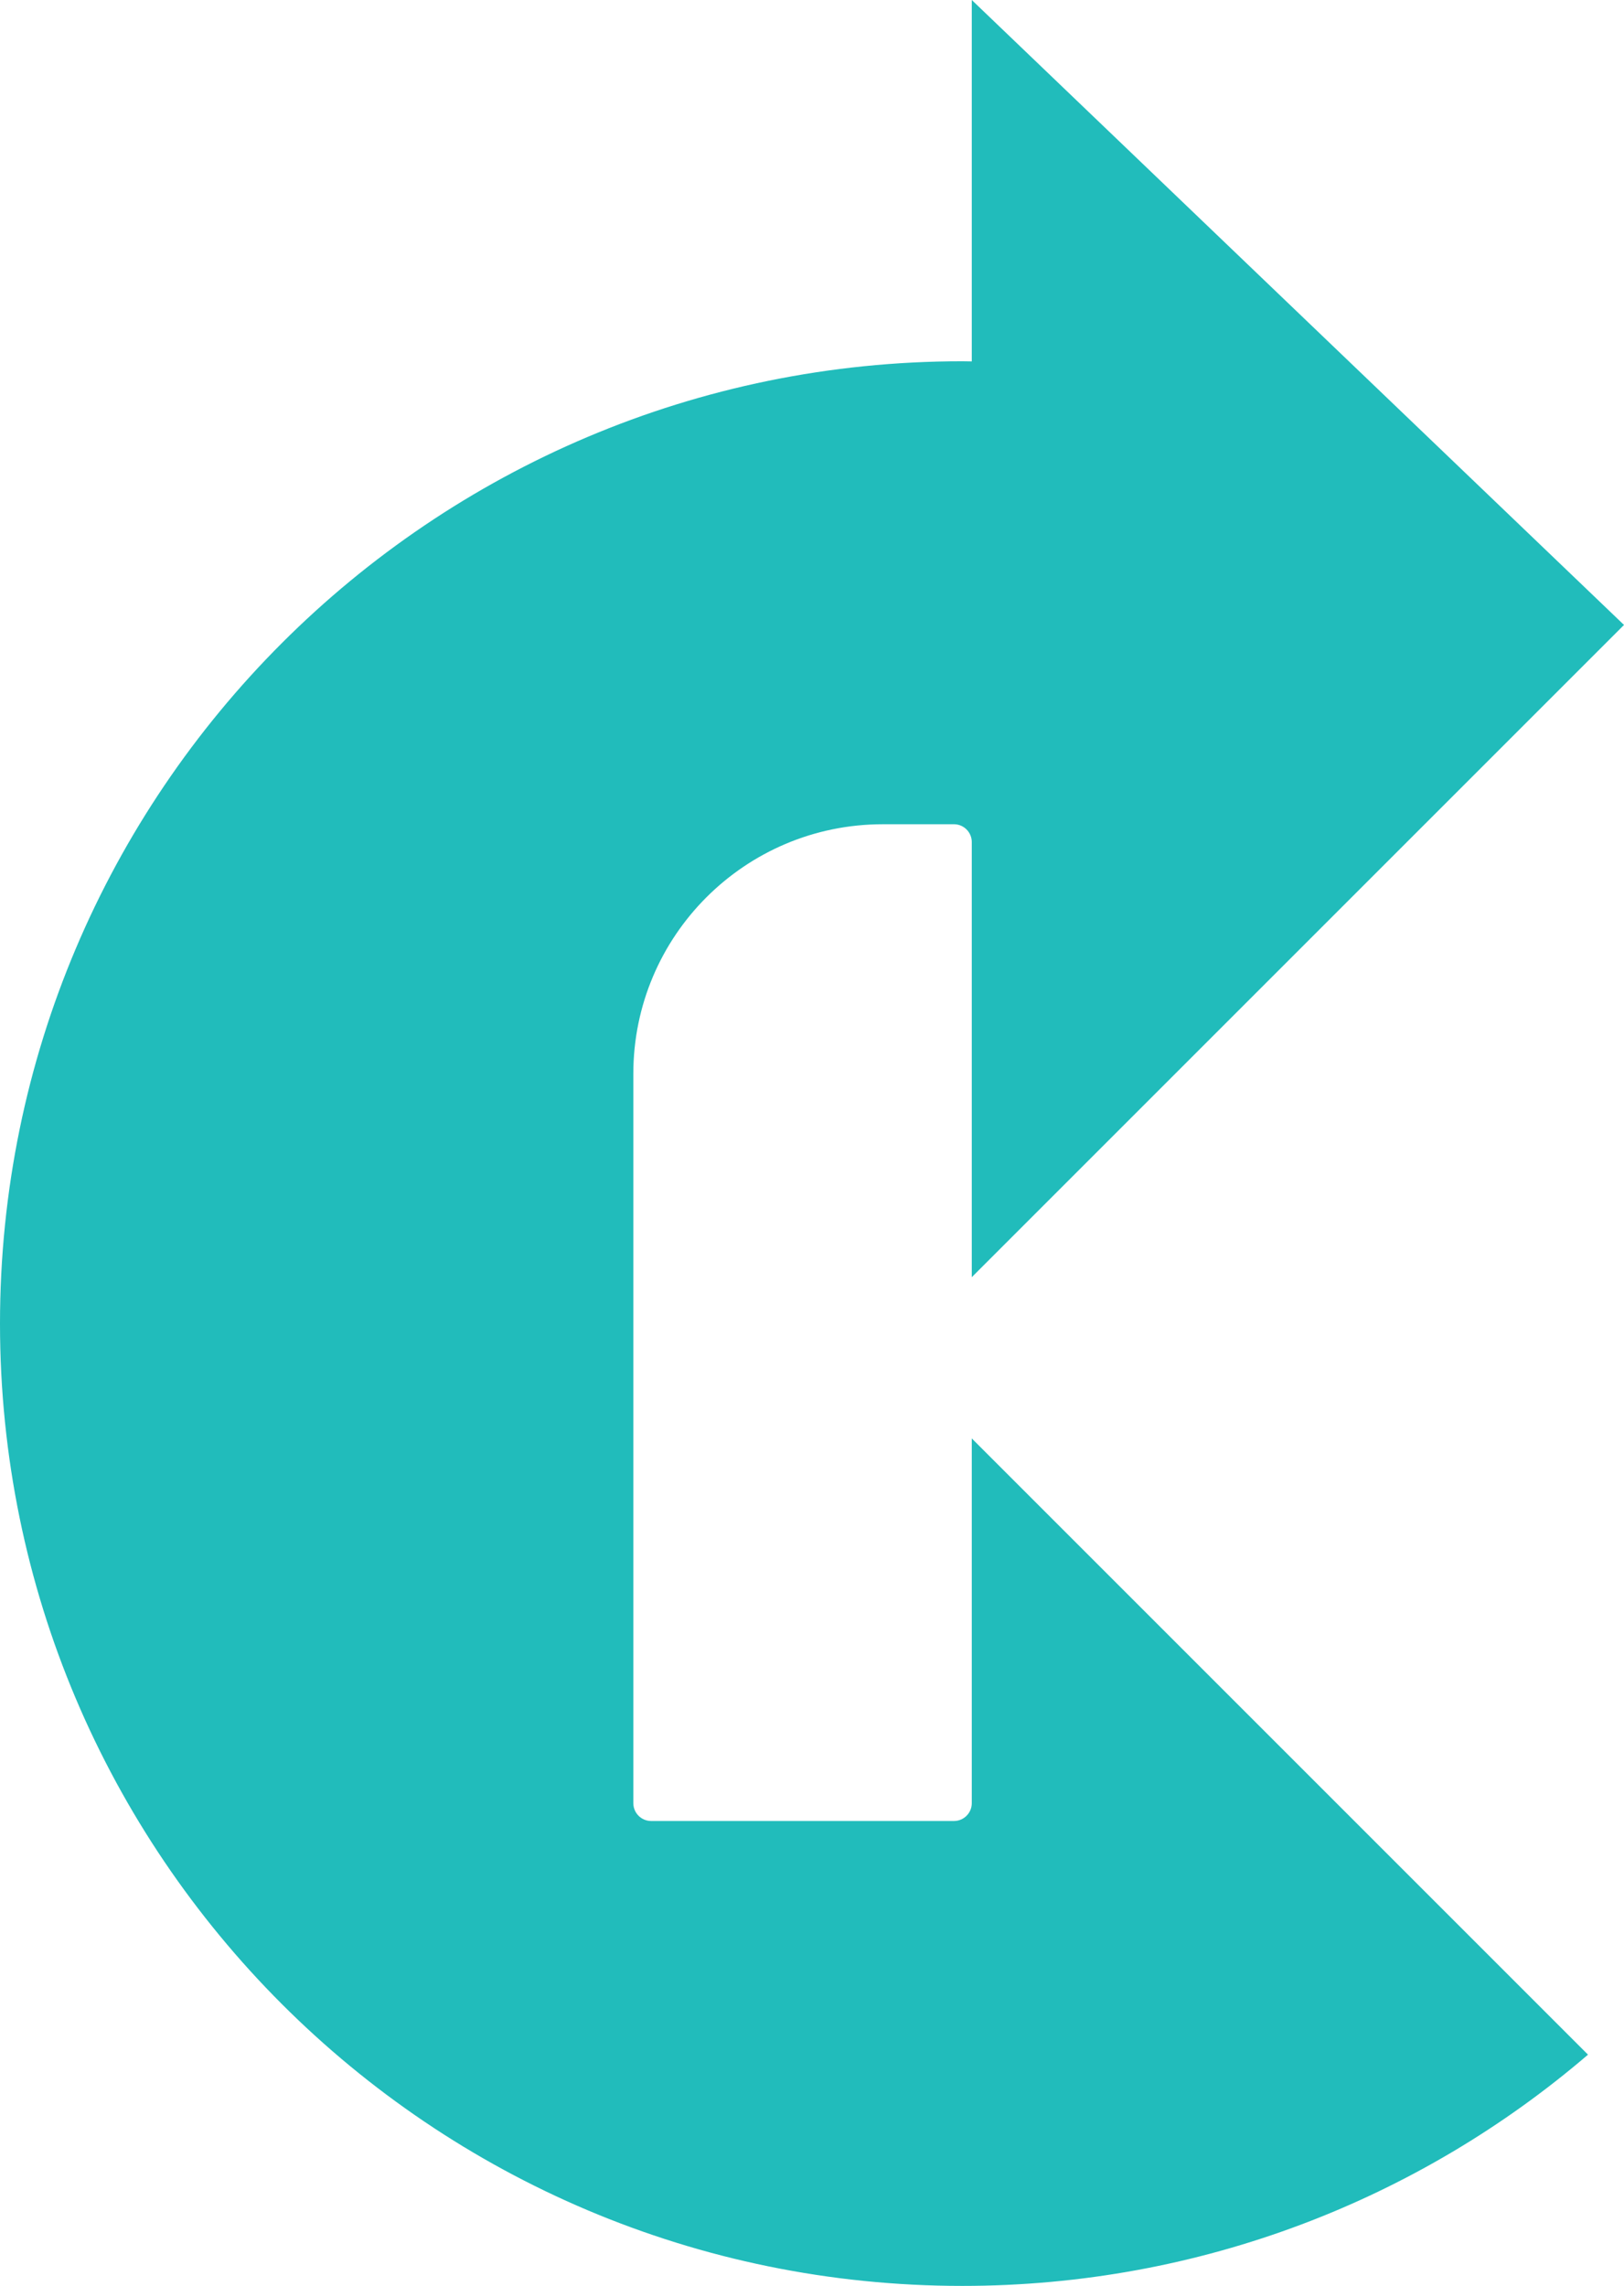 <svg xmlns="http://www.w3.org/2000/svg" id="Layer_2" data-name="Layer 2" viewBox="0 0 227.83 320.68"><defs><style>      .cls-1 {        fill: #21bcbb;      }    </style></defs><g id="Layer_1-2" data-name="Layer 1"><path class="cls-1" d="M136.33,252.96c0,1.38-1.12,2.5-2.5,2.5h-42.48c-1.38,0-2.5-1.12-2.5-2.5v-102.33c0-19.33,15.67-35,35-35h9.98c1.38,0,2.5,1.12,2.5,2.5v61.04l91.5-91.5L136.33,0v50.7c-.44,0-.88-.02-1.33-.02C60.44,50.68,0,111.12,0,185.68s60.44,135,135,135c33.52,0,64.18-12.21,87.78-32.44l-86.45-86.45v51.18Z"></path></g></svg>
